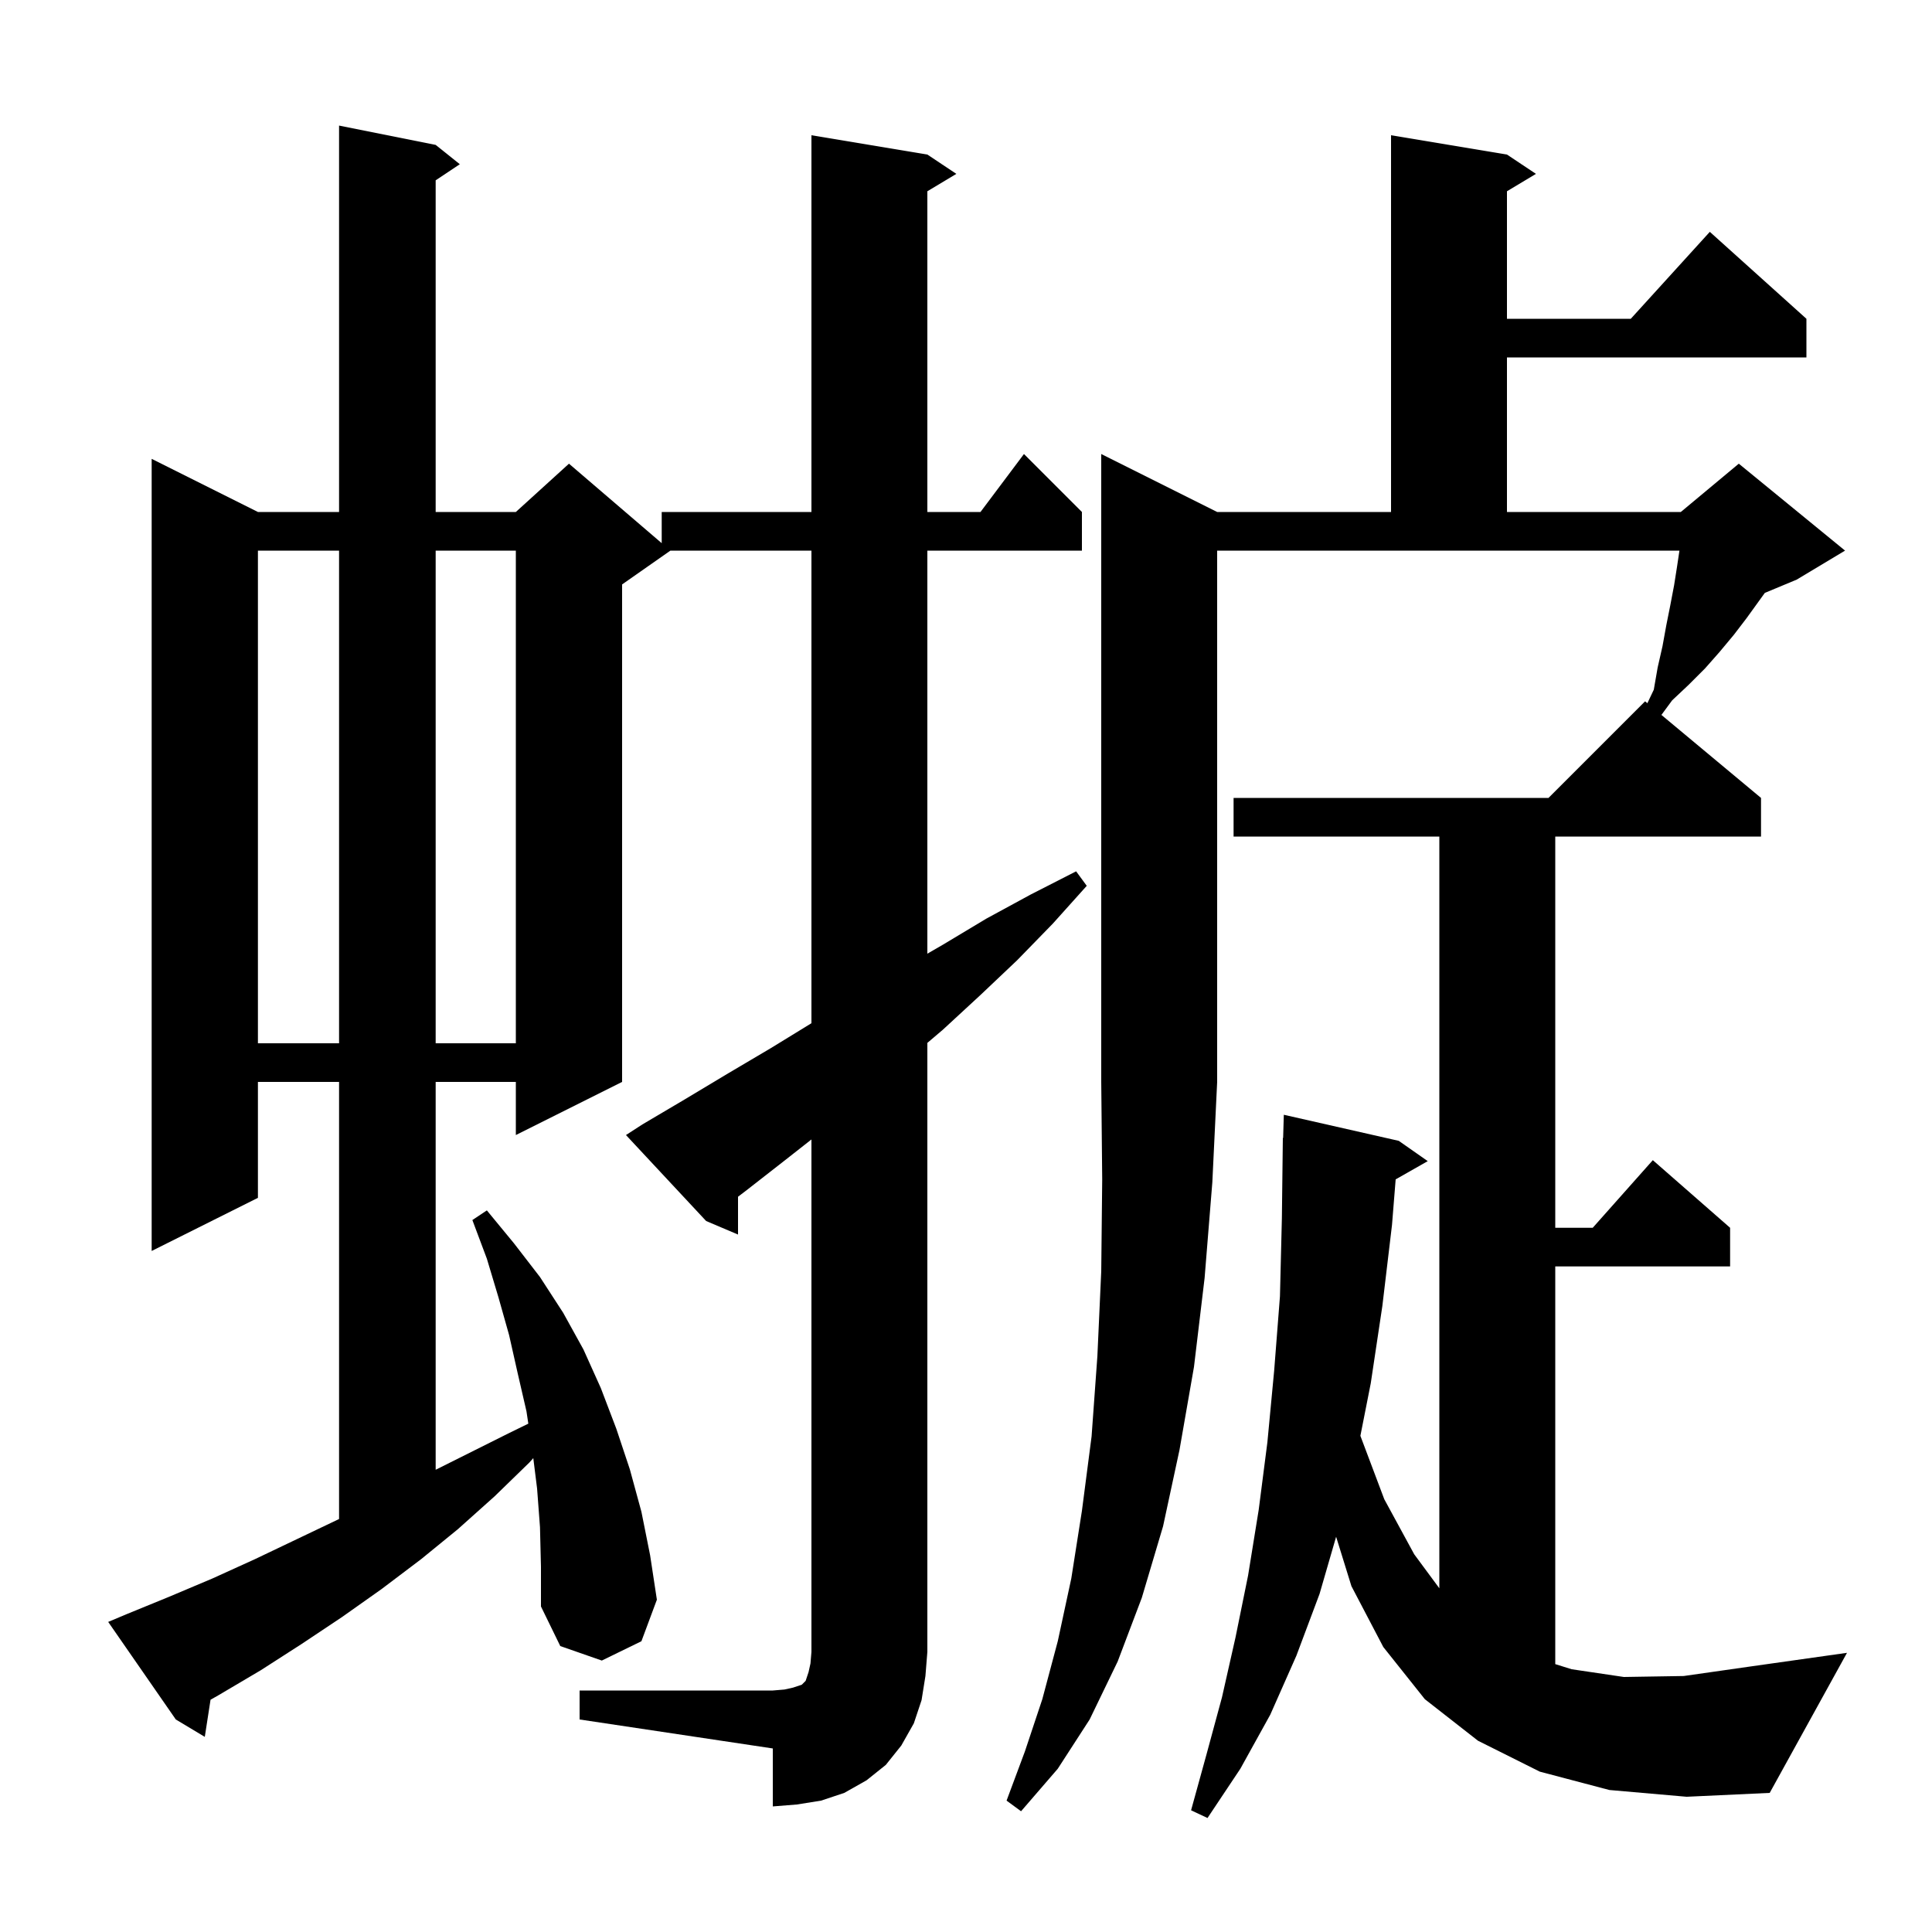 <svg xmlns="http://www.w3.org/2000/svg" xmlns:xlink="http://www.w3.org/1999/xlink" version="1.1" baseProfile="full" viewBox="0 0 200 200" width="200" height="200"><g fill="currentColor"><path d="M 126.0 53.0 L 144.0 53.0 L 144.0 14.0 L 156.0 16.0 L 159.0 18.0 L 156.0 19.8 L 156.0 33.0 L 168.818 33.0 L 177.0 24.0 L 187.0 33.0 L 187.0 37.0 L 156.0 37.0 L 156.0 53.0 L 174.0 53.0 L 180.0 48.0 L 191.0 57.0 L 186.0 60.0 L 182.694 61.377 L 180.8 64.0 L 179.5 65.7 L 178.0 67.5 L 176.5 69.2 L 174.8 70.9 L 173.1 72.5 L 171.989 74.008 L 182.3 82.6 L 182.3 86.6 L 161.0 86.6 L 161.0 127.1 L 164.878 127.1 L 171.1 120.1 L 179.1 127.1 L 179.1 131.1 L 161.0 131.1 L 161.0 172.269 L 162.7 172.8 L 168.1 173.6 L 174.3 173.5 L 181.3 172.5 L 191.2 171.1 L 183.2 185.6 L 174.6 186.0 L 166.6 185.3 L 159.4 183.4 L 153.0 180.2 L 147.5 175.9 L 143.2 170.5 L 139.9 164.2 L 138.315 159.084 L 136.6 165.0 L 134.2 171.4 L 131.5 177.5 L 128.4 183.1 L 125.0 188.2 L 123.3 187.4 L 124.9 181.6 L 126.5 175.7 L 127.9 169.5 L 129.2 163.1 L 130.3 156.3 L 131.2 149.3 L 131.9 141.9 L 132.5 134.2 L 132.7 126.1 L 132.8 117.8 L 132.829 117.801 L 132.9 115.4 L 144.8 118.1 L 147.8 120.2 L 144.479 122.088 L 144.1 126.8 L 143.1 135.2 L 141.9 143.2 L 140.827 148.637 L 143.3 155.2 L 146.4 160.9 L 149.0 164.418 L 149.0 86.6 L 127.7 86.6 L 127.7 82.6 L 160.3 82.6 L 170.3 72.6 L 170.535 72.796 L 171.2 71.4 L 171.6 69.1 L 172.1 66.9 L 172.5 64.7 L 172.9 62.7 L 173.3 60.6 L 173.6 58.7 L 173.855 57.0 L 126.0 57.0 L 126.0 112.0 L 125.5 122.4 L 124.7 132.3 L 123.6 141.5 L 122.1 150.1 L 120.4 158.0 L 118.2 165.4 L 115.7 172.0 L 112.8 178.0 L 109.5 183.1 L 105.7 187.5 L 104.2 186.4 L 106.1 181.3 L 107.9 175.9 L 109.5 169.9 L 110.9 163.4 L 112.0 156.4 L 113.0 148.7 L 113.6 140.4 L 114.0 131.6 L 114.1 122.1 L 114.0 112.0 L 114.0 47.0 Z M 60.0 175.0 L 80.0 175.0 L 81.2 174.9 L 82.1 174.7 L 83.0 174.4 L 83.4 174.0 L 83.7 173.1 L 83.9 172.2 L 84.0 171.0 L 84.0 117.957 L 81.4 120.0 L 77.3 123.2 L 76.4 123.886 L 76.4 127.8 L 73.1 126.4 L 64.8 117.5 L 66.5 116.4 L 70.9 113.8 L 75.4 111.1 L 79.8 108.5 L 84.0 105.923 L 84.0 57.0 L 69.4 57.0 L 64.4 60.5 L 64.4 112.0 L 53.4 117.5 L 53.4 112.0 L 45.1 112.0 L 45.1 152.15 L 52.6 148.4 L 54.692 147.377 L 54.5 146.1 L 53.6 142.2 L 52.7 138.2 L 51.6 134.3 L 50.4 130.3 L 48.9 126.3 L 50.4 125.3 L 53.2 128.7 L 55.9 132.2 L 58.3 135.9 L 60.4 139.7 L 62.2 143.7 L 63.8 147.9 L 65.2 152.1 L 66.4 156.5 L 67.3 161.0 L 68.0 165.6 L 66.4 169.9 L 62.3 171.9 L 58.0 170.4 L 56.0 166.3 L 56.0 162.2 L 55.9 158.1 L 55.6 154.1 L 55.206 150.945 L 54.8 151.4 L 51.2 154.9 L 47.4 158.3 L 43.6 161.4 L 39.5 164.5 L 35.4 167.4 L 31.2 170.2 L 27.0 172.9 L 22.6 175.5 L 21.795 175.957 L 21.2 179.8 L 18.2 178.0 L 11.2 167.9 L 13.1 167.1 L 17.5 165.3 L 22.0 163.4 L 26.4 161.4 L 35.1 157.248 L 35.1 112.0 L 26.7 112.0 L 26.7 124.0 L 15.7 129.5 L 15.7 47.5 L 26.7 53.0 L 35.1 53.0 L 35.1 13.0 L 45.1 15.0 L 47.6 17.0 L 45.1 18.667 L 45.1 53.0 L 53.4 53.0 L 58.9 48.0 L 68.5 56.229 L 68.5 53.0 L 84.0 53.0 L 84.0 14.0 L 96.0 16.0 L 99.0 18.0 L 96.0 19.8 L 96.0 53.0 L 101.5 53.0 L 106.0 47.0 L 112.0 53.0 L 112.0 57.0 L 96.0 57.0 L 96.0 98.724 L 97.6 97.8 L 102.1 95.1 L 106.7 92.6 L 111.4 90.2 L 112.5 91.7 L 109.0 95.6 L 105.3 99.4 L 101.5 103.0 L 97.6 106.6 L 96.0 107.96 L 96.0 171.0 L 95.8 173.5 L 95.4 176.0 L 94.6 178.4 L 93.3 180.7 L 91.7 182.7 L 89.7 184.3 L 87.4 185.6 L 85.0 186.4 L 82.5 186.8 L 80.0 187.0 L 80.0 181.0 L 60.0 178.0 Z M 26.7 57.0 L 26.7 108.0 L 35.1 108.0 L 35.1 57.0 Z M 45.1 57.0 L 45.1 108.0 L 53.4 108.0 L 53.4 57.0 Z "/></g></svg>